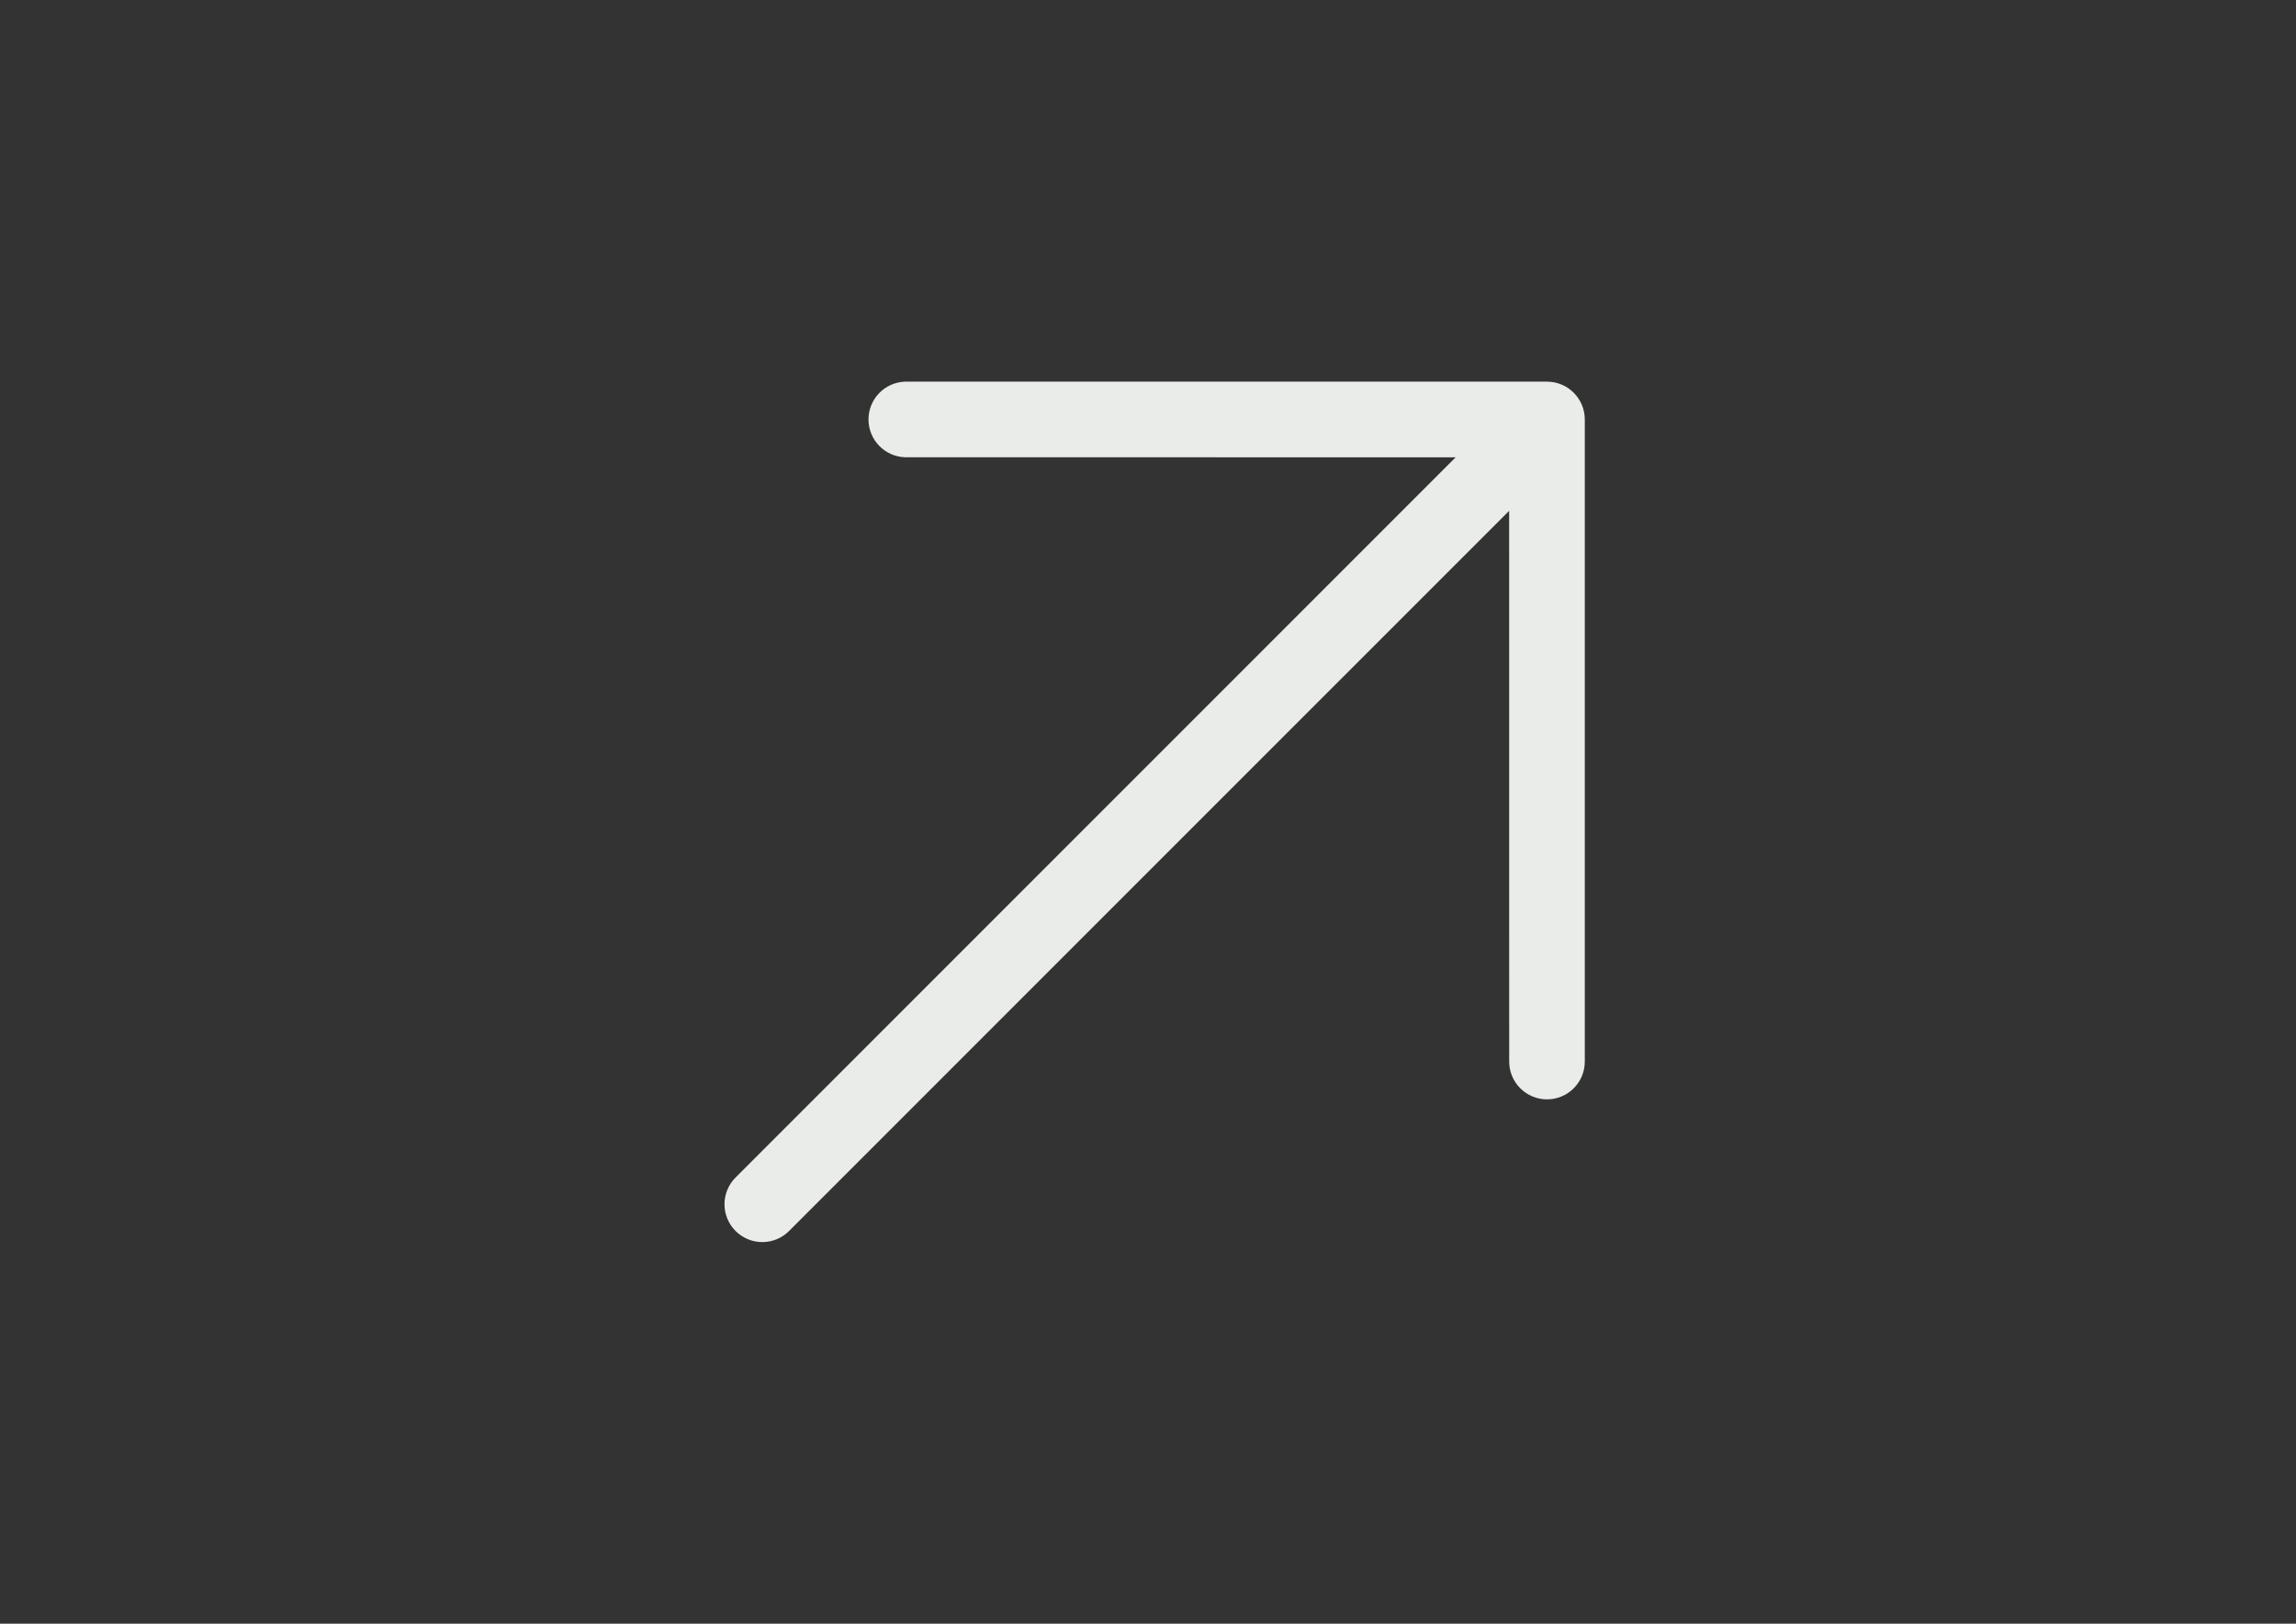 <svg width="99" height="70" viewBox="0 0 99 70" fill="none" xmlns="http://www.w3.org/2000/svg">
<rect x="0" y="0" width="99" height="70" fill="#333333" stroke="none"/>
<path d="M66.704 47.395C66.272 47.395 65.857 47.223 65.552 46.918C65.246 46.612 65.074 46.198 65.074 45.765L65.072 22.022L34.023 53.07C33.718 53.376 33.303 53.548 32.87 53.548C32.438 53.548 32.023 53.376 31.717 53.07C31.411 52.764 31.239 52.35 31.239 51.917C31.239 51.484 31.411 51.069 31.717 50.764L62.765 19.715L39.022 19.713C38.599 19.698 38.199 19.52 37.906 19.216C37.612 18.912 37.448 18.506 37.448 18.083C37.448 17.66 37.612 17.254 37.906 16.95C38.199 16.646 38.599 16.468 39.022 16.453L66.704 16.453C67.136 16.453 67.551 16.625 67.856 16.931C68.162 17.236 68.334 17.651 68.334 18.083L68.334 45.765C68.334 46.198 68.162 46.612 67.856 46.918C67.551 47.223 67.136 47.395 66.704 47.395Z" fill="#EAECE9"/>
</svg>
